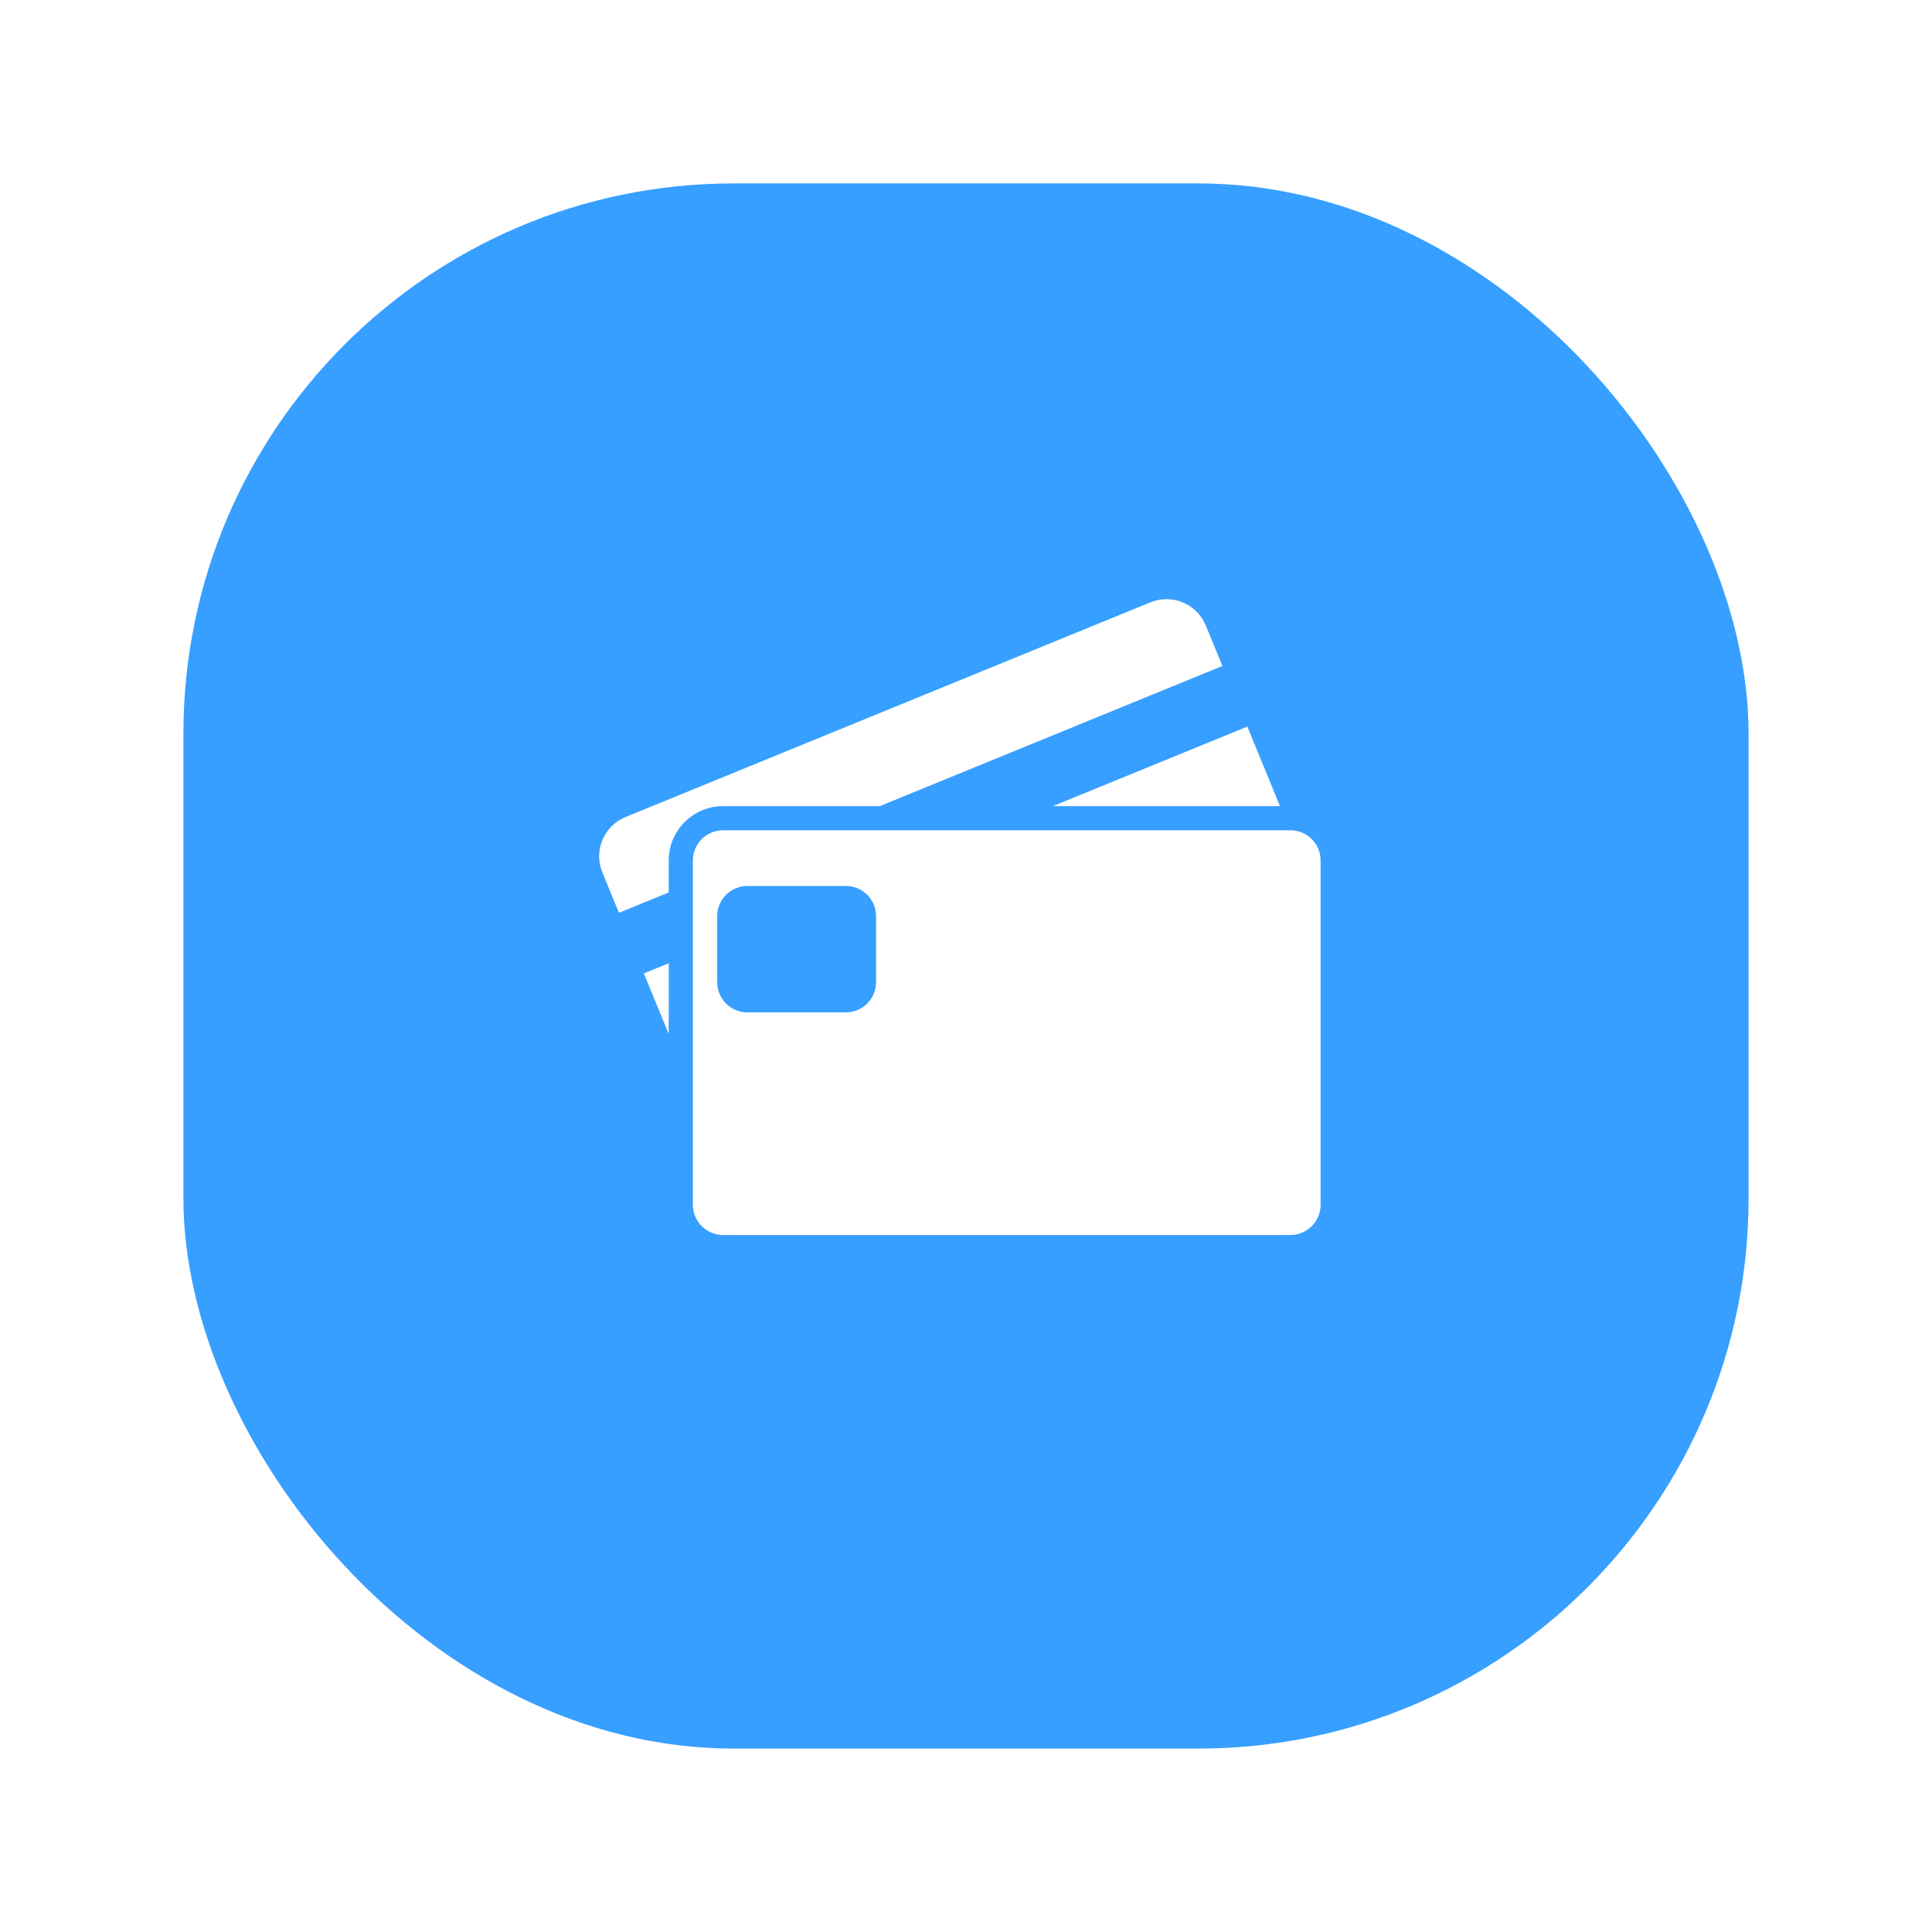 <svg width="158" height="158" viewBox="0 0 158 158" fill="none" xmlns="http://www.w3.org/2000/svg">
<g filter="url(#filter0_d_1_1155)">
<rect x="15" y="11" width="128" height="128" rx="45" fill="#379FFF"/>
</g>
<g clip-path="url(#clip0_1_1155)">
<path d="M59.142 65.925H71.95L99.971 54.462L98.612 51.155C97.884 49.382 95.854 48.533 94.077 49.26L51.159 66.816C49.383 67.543 48.532 69.569 49.26 71.342L50.618 74.65L54.687 72.985V70.369C54.687 67.918 56.685 65.924 59.141 65.924L59.142 65.925Z" fill="white"/>
<path d="M54.688 84.561V78.776L52.654 79.607L54.688 84.561Z" fill="white"/>
<path d="M104.677 65.925L102.006 59.42L86.103 65.925H104.677Z" fill="white"/>
<path d="M59.141 67.4H105.523C107.169 67.4 108.5 68.73 108.5 70.37V98.53C108.5 100.169 107.169 101.5 105.523 101.5H59.141C57.497 101.5 56.164 100.169 56.164 98.53V70.37C56.164 68.73 57.497 67.4 59.141 67.4ZM69.178 82.292C70.262 82.292 71.144 81.415 71.144 80.329V74.918C71.144 73.833 70.262 72.956 69.178 72.956H61.12C60.035 72.956 59.154 73.833 59.154 74.918V80.329C59.154 81.414 60.035 82.292 61.12 82.292H69.178Z" fill="white" stroke="#379FFF"/>
</g>
<defs>
<filter id="filter0_d_1_1155" x="0" y="0" width="158" height="158" filterUnits="userSpaceOnUse" color-interpolation-filters="sRGB">
<feFlood flood-opacity="0" result="BackgroundImageFix"/>
<feColorMatrix in="SourceAlpha" type="matrix" values="0 0 0 0 0 0 0 0 0 0 0 0 0 0 0 0 0 0 127 0" result="hardAlpha"/>
<feOffset dy="4"/>
<feGaussianBlur stdDeviation="7.5"/>
<feComposite in2="hardAlpha" operator="out"/>
<feColorMatrix type="matrix" values="0 0 0 0 0 0 0 0 0 0 0 0 0 0 0 0 0 0 0.08 0"/>
<feBlend mode="normal" in2="BackgroundImageFix" result="effect1_dropShadow_1_1155"/>
<feBlend mode="normal" in="SourceGraphic" in2="effect1_dropShadow_1_1155" result="shape"/>
</filter>
<clipPath id="clip0_1_1155">
<rect width="60" height="53" fill="white" transform="translate(49 49)"/>
</clipPath>
</defs>
</svg>
